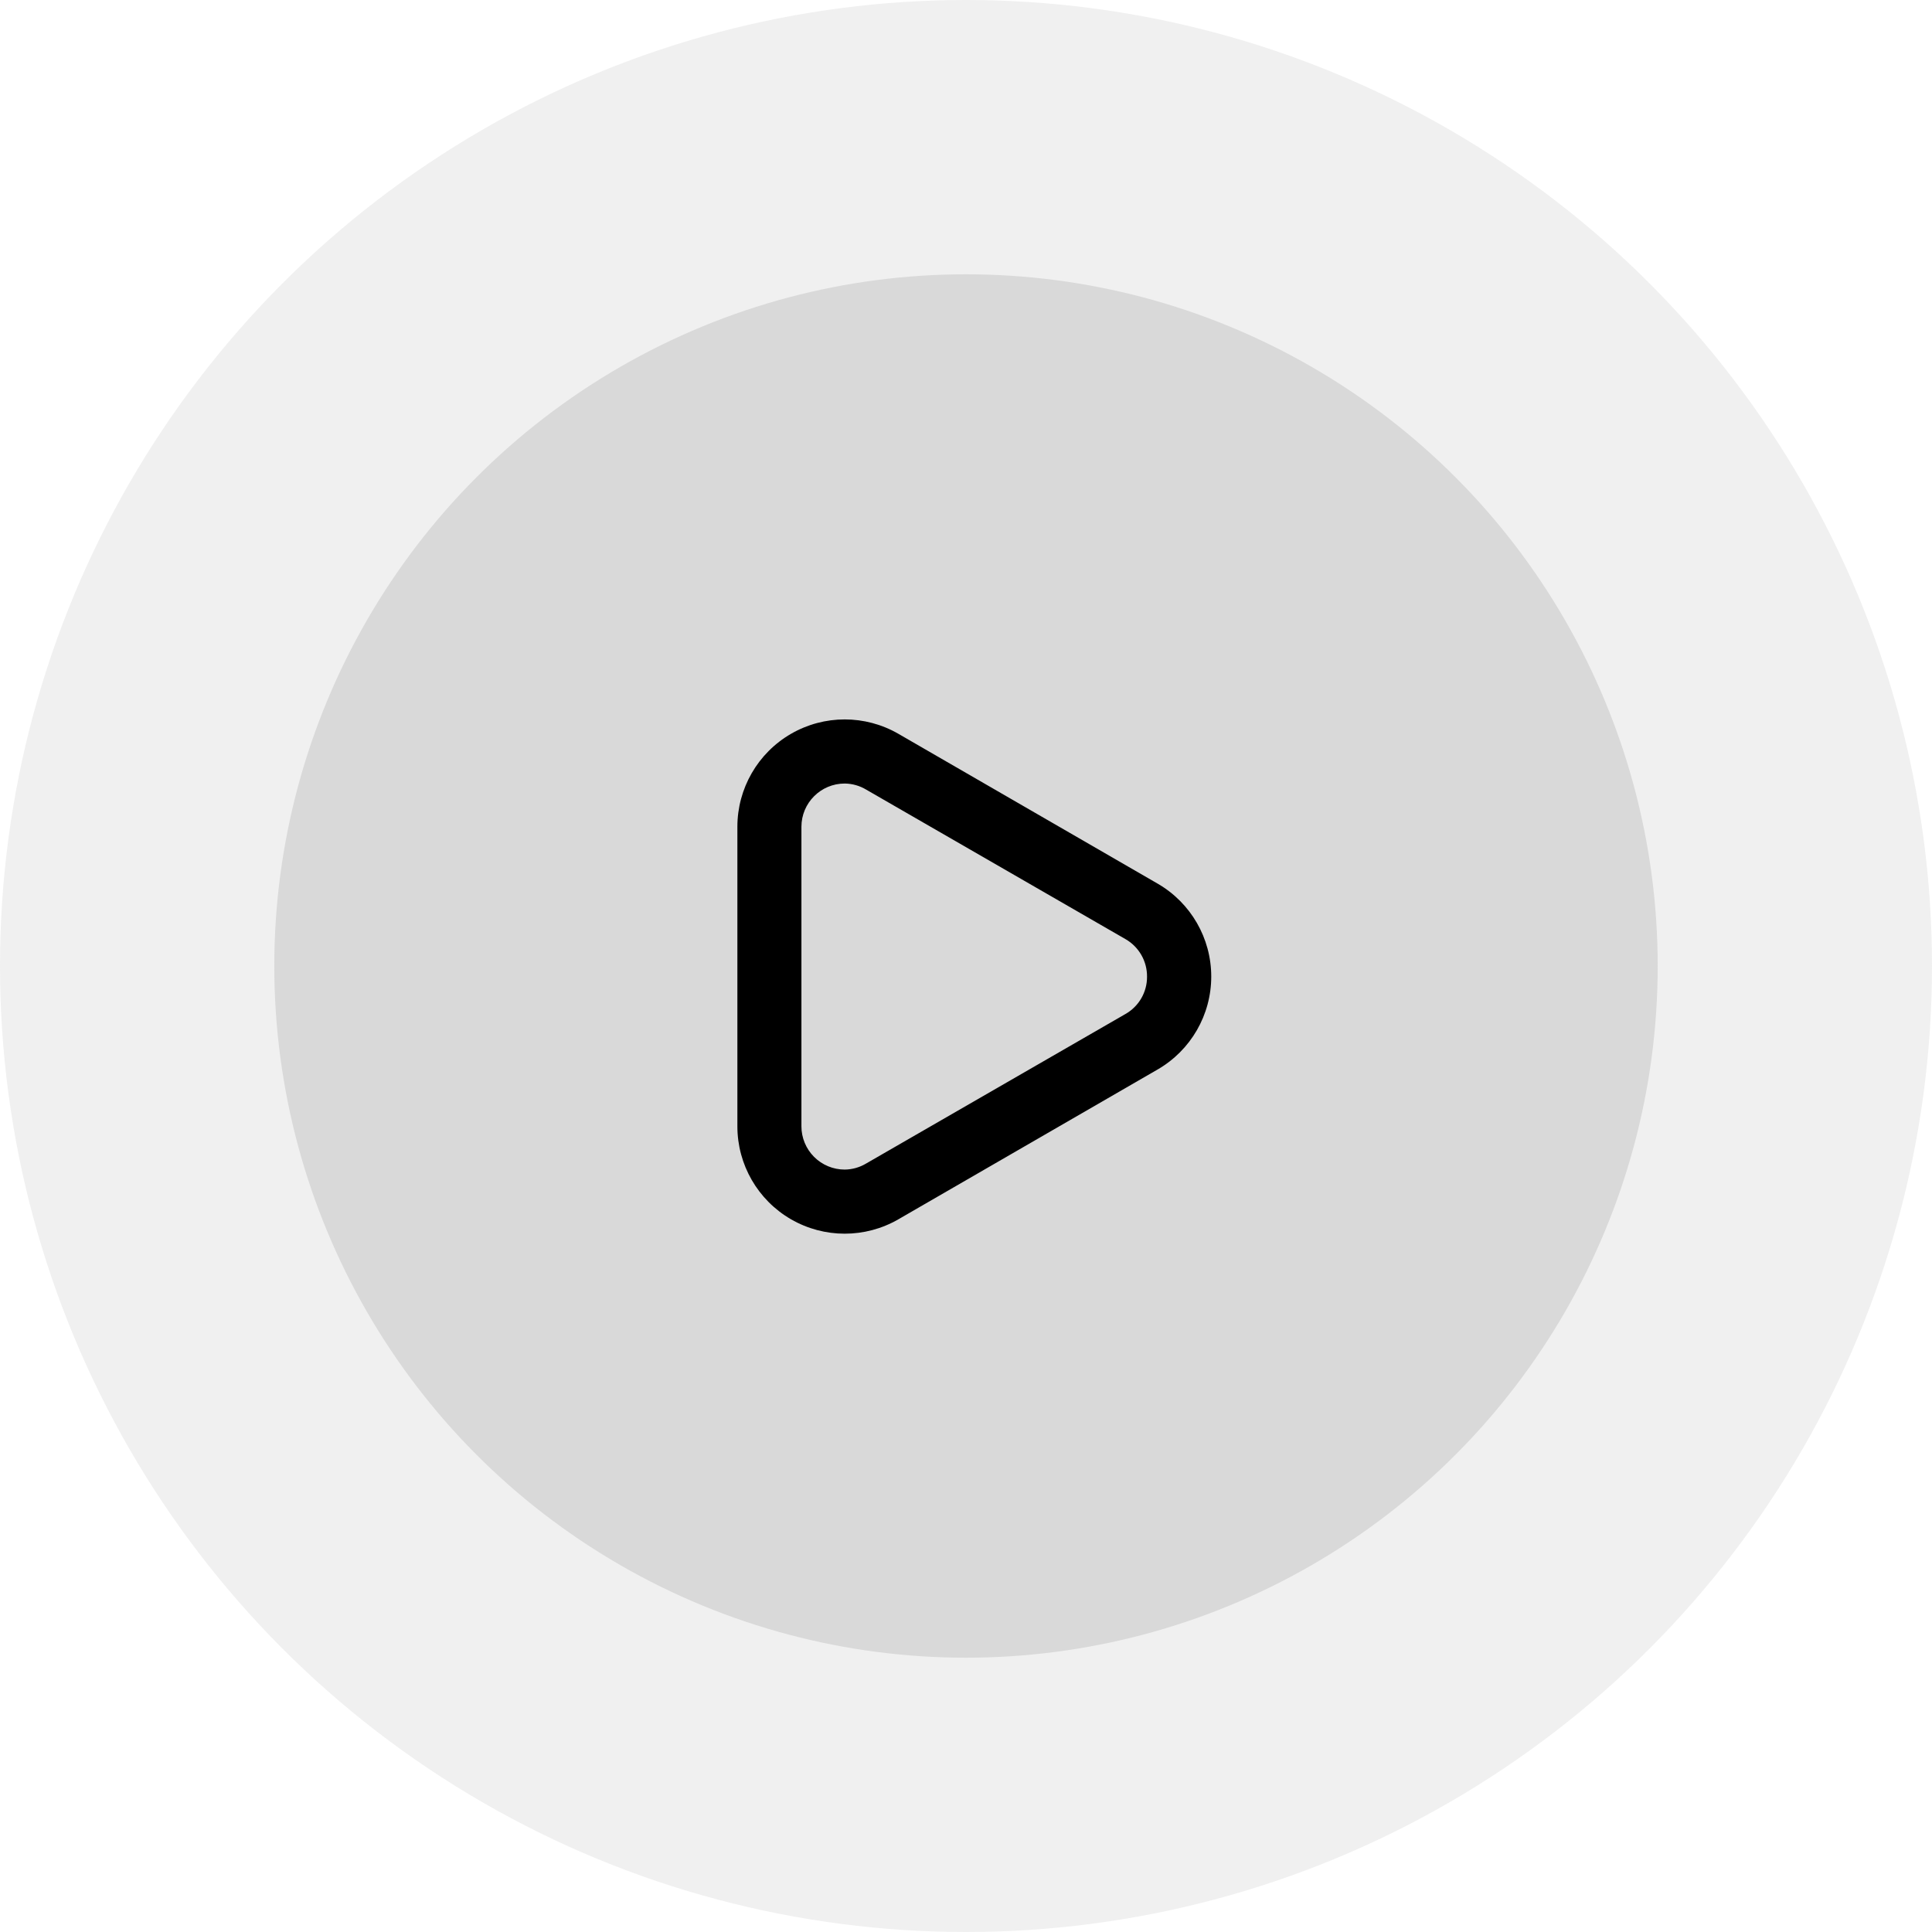 <svg width="162" height="162" viewBox="0 0 162 162" fill="none" xmlns="http://www.w3.org/2000/svg">
<circle cx="81" cy="81" r="81" fill="#D9D9D9" fill-opacity="0.38"/>
<circle cx="81" cy="81" r="58" fill="#D9D9D9"/>
<path fill-rule="evenodd" clip-rule="evenodd" d="M75.33 61.53L97.08 74.1C99.856 75.71 101.564 78.676 101.564 81.885C101.564 85.094 99.856 88.06 97.08 89.67L75.33 102.24C72.545 103.848 69.113 103.848 66.328 102.239C63.543 100.629 61.828 97.656 61.83 94.44V69.33C61.828 66.114 63.543 63.141 66.328 61.531C69.113 59.922 72.545 59.922 75.33 61.53ZM72.63 97.56L94.38 85.02C95.499 84.381 96.187 83.189 96.18 81.9C96.192 80.602 95.504 79.399 94.38 78.75L72.63 66.21C72.086 65.883 71.465 65.707 70.83 65.7C68.825 65.7 67.2 67.325 67.2 69.33V94.44C67.2 95.403 67.582 96.326 68.263 97.007C68.944 97.688 69.867 98.07 70.83 98.07C71.465 98.063 72.086 97.887 72.63 97.56Z" fill="black"/>
</svg>
